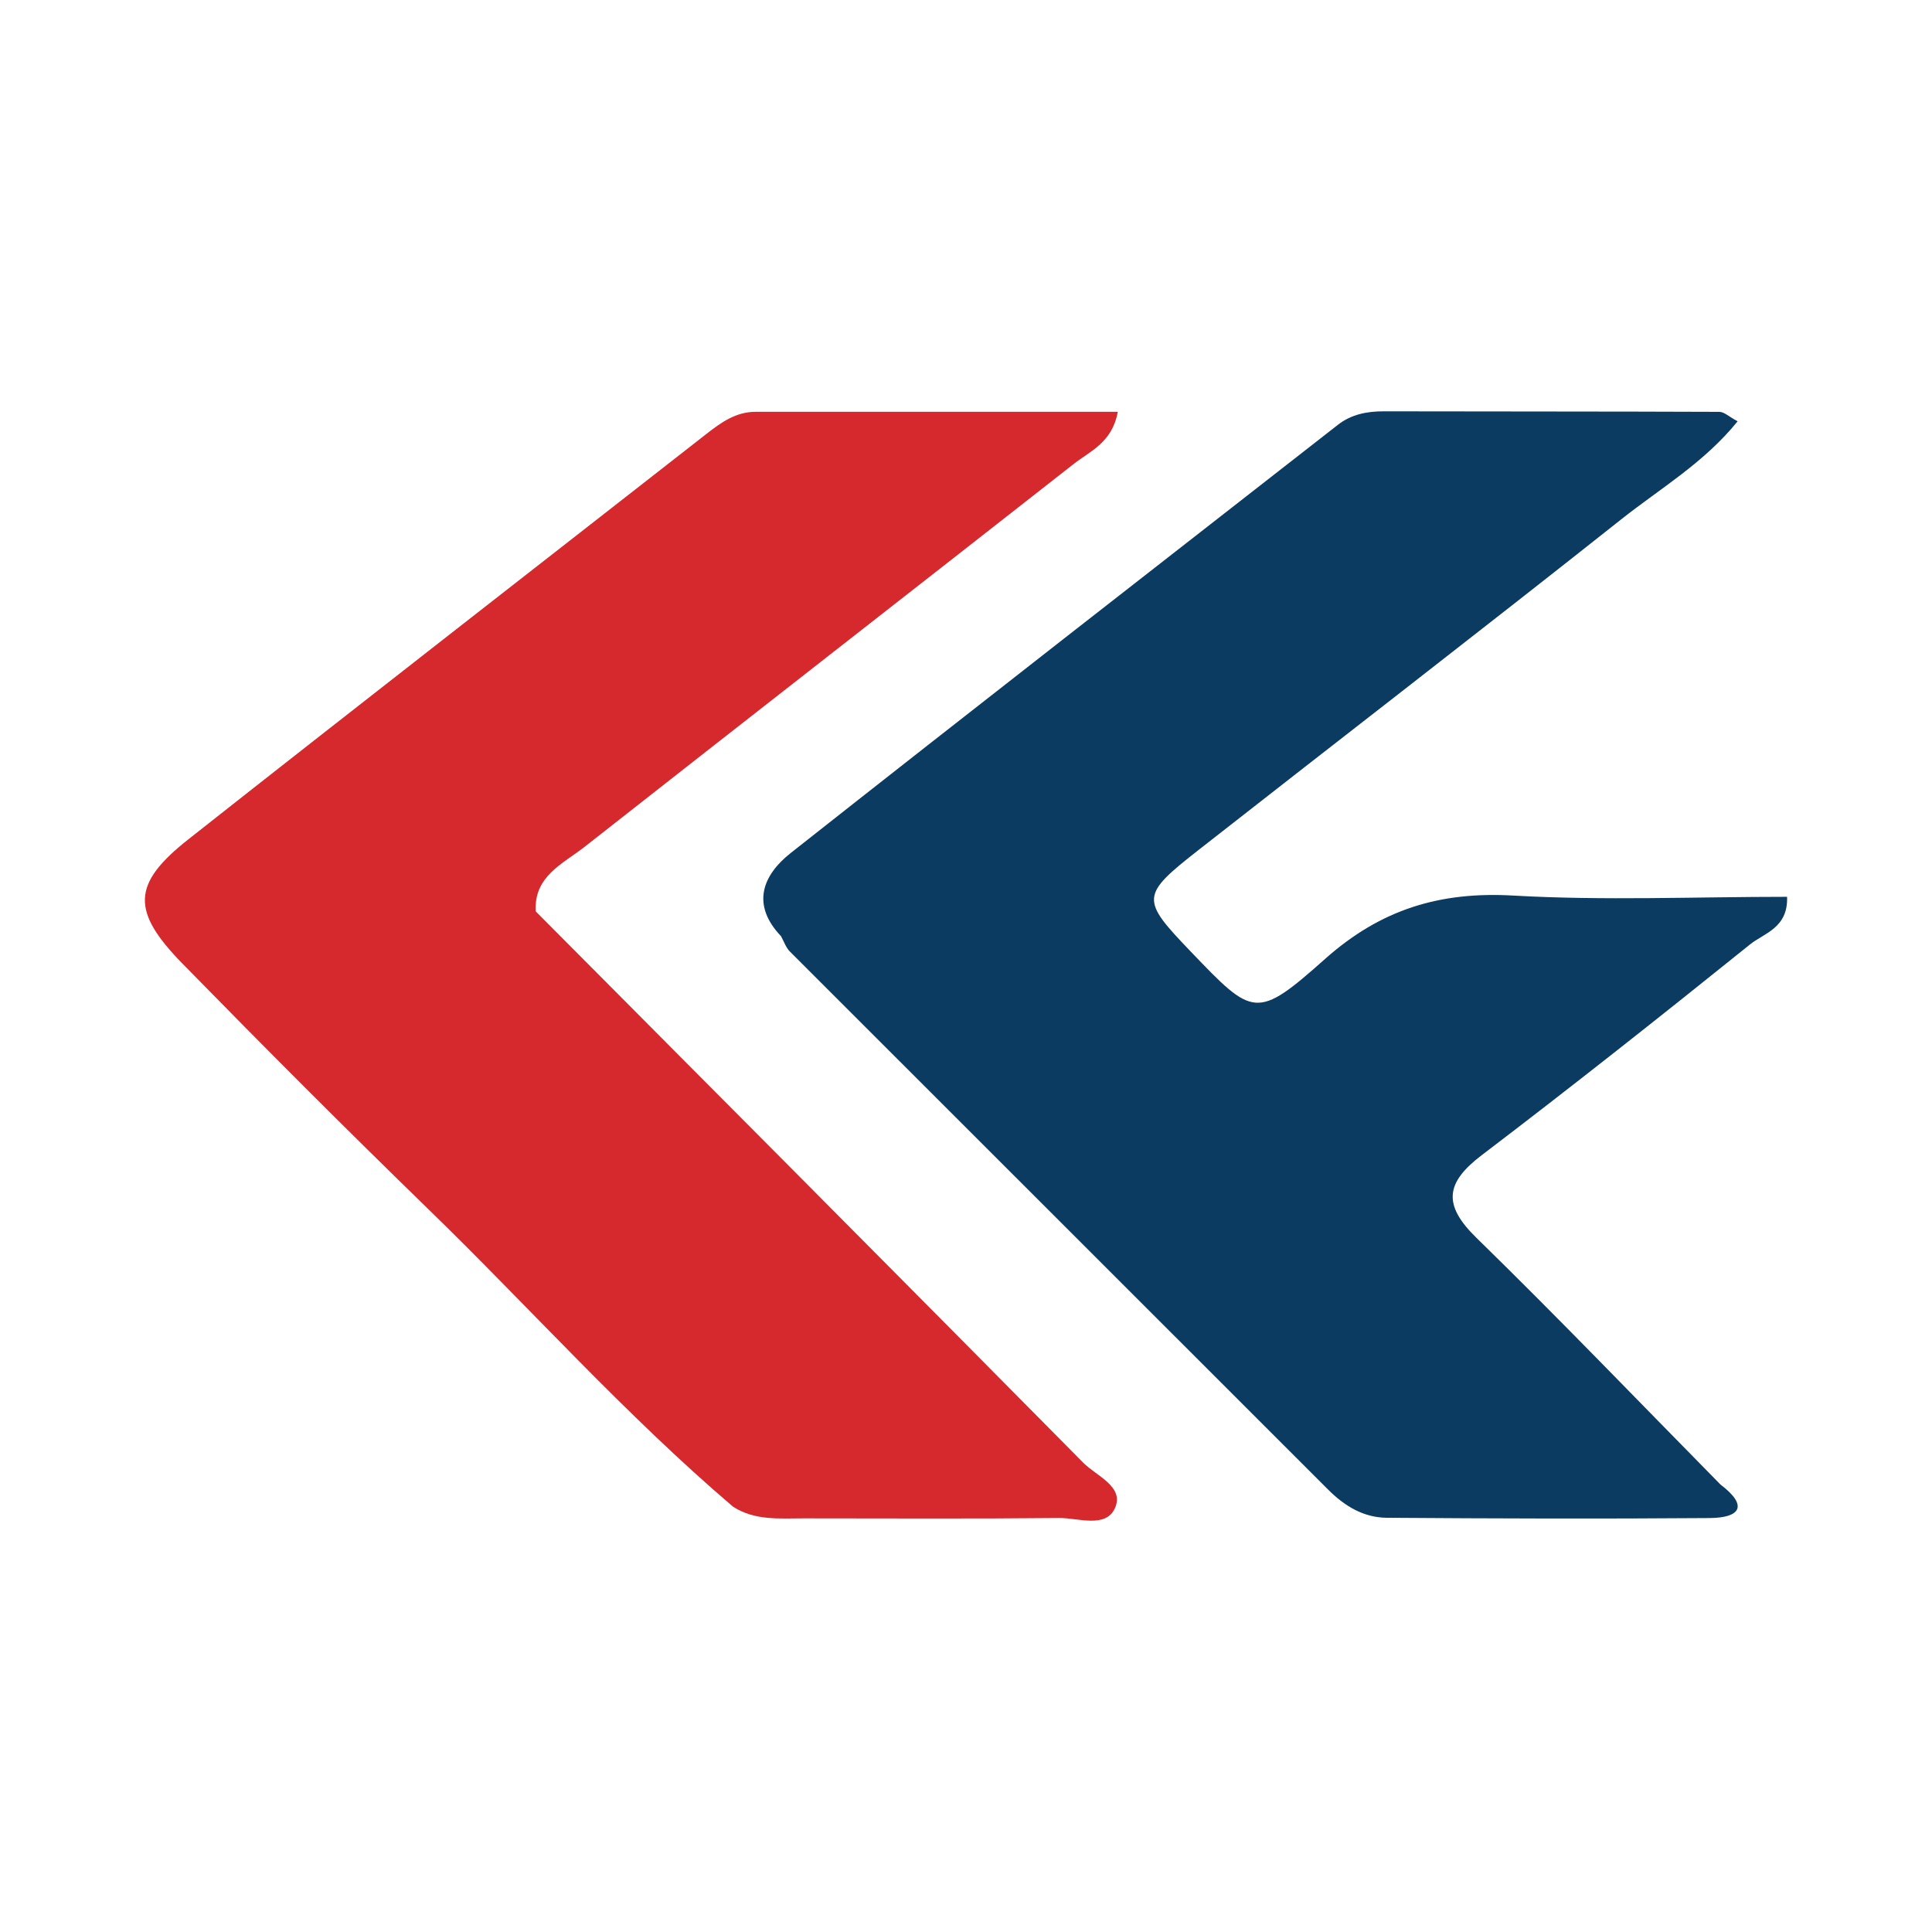 <?xml version="1.0" encoding="utf-8"?>
<!-- Generator: Adobe Illustrator 17.0.0, SVG Export Plug-In . SVG Version: 6.00 Build 0)  -->
<!DOCTYPE svg PUBLIC "-//W3C//DTD SVG 1.1//EN" "http://www.w3.org/Graphics/SVG/1.1/DTD/svg11.dtd">
<svg version="1.1" id="Layer_1" xmlns="http://www.w3.org/2000/svg" xmlns:xlink="http://www.w3.org/1999/xlink" x="0px" y="0px"
	 width="200px" height="200px" viewBox="0 0 200 200" enable-background="new 0 0 200 200" xml:space="preserve">

<g>
	<path fill="#0B3B60" d="M156.661,92.709c-7.589-0.434-13.714,1.419-19.48,6.551c-7.133,6.348-7.449,5.992-13.908-0.746
		c-5.209-5.434-5.222-5.806,0.846-10.56c14.571-11.417,29.235-22.716,43.741-34.216c4.009-3.178,8.54-5.825,12.018-10.125
		c-0.887-0.475-1.387-0.976-1.889-0.978c-11.577-0.047-23.154-0.029-34.73-0.055c-1.743-0.004-3.37,0.31-4.75,1.388
		c-18.902,14.754-37.827,29.48-56.652,44.332c-2.919,2.303-4.12,5.343-1.006,8.615c0.301,0.535,0.5,1.172,0.919,1.591
		c18.565,18.574,37.156,37.12,55.717,55.697c1.716,1.717,3.682,2.9,6.079,2.917c11.135,0.079,22.272,0.116,33.407,0.028
		c3.166-0.025,4.061-1.246,1.123-3.476c0,0,0,0,0,0c0,0,0,0,0,0c-8.404-8.532-16.697-17.178-25.265-25.542
		c-3.479-3.396-3.209-5.683,0.548-8.54c9.374-7.131,18.614-14.443,27.79-21.828c1.443-1.162,3.952-1.701,3.828-4.924
		C175.478,92.837,166.042,93.245,156.661,92.709z"/>
	<path fill="#D6292E" d="M112.144,151.427c-18.85-19.072-37.777-38.067-56.686-57.082c-0.209-3.65,2.83-4.928,5.051-6.674
		c16.86-13.252,33.785-26.421,50.658-39.656c1.669-1.309,3.968-2.191,4.546-5.385c-12.819,0-25.161-0.001-37.503,0.001
		c-2.027,0-3.561,1.1-5.067,2.277c-17.887,13.987-35.819,27.917-53.646,41.98c-5.838,4.606-5.947,7.412-0.597,12.879
		c8.387,8.569,16.857,17.061,25.454,25.418c10.535,10.24,20.331,21.239,31.535,30.792c2.267,1.458,4.816,1.202,7.321,1.203
		c8.801,0.003,17.603,0.053,26.404-0.037c2.003-0.02,4.851,1.1,5.806-1.023C116.424,153.896,113.496,152.794,112.144,151.427z"/>
</g>
</svg>
